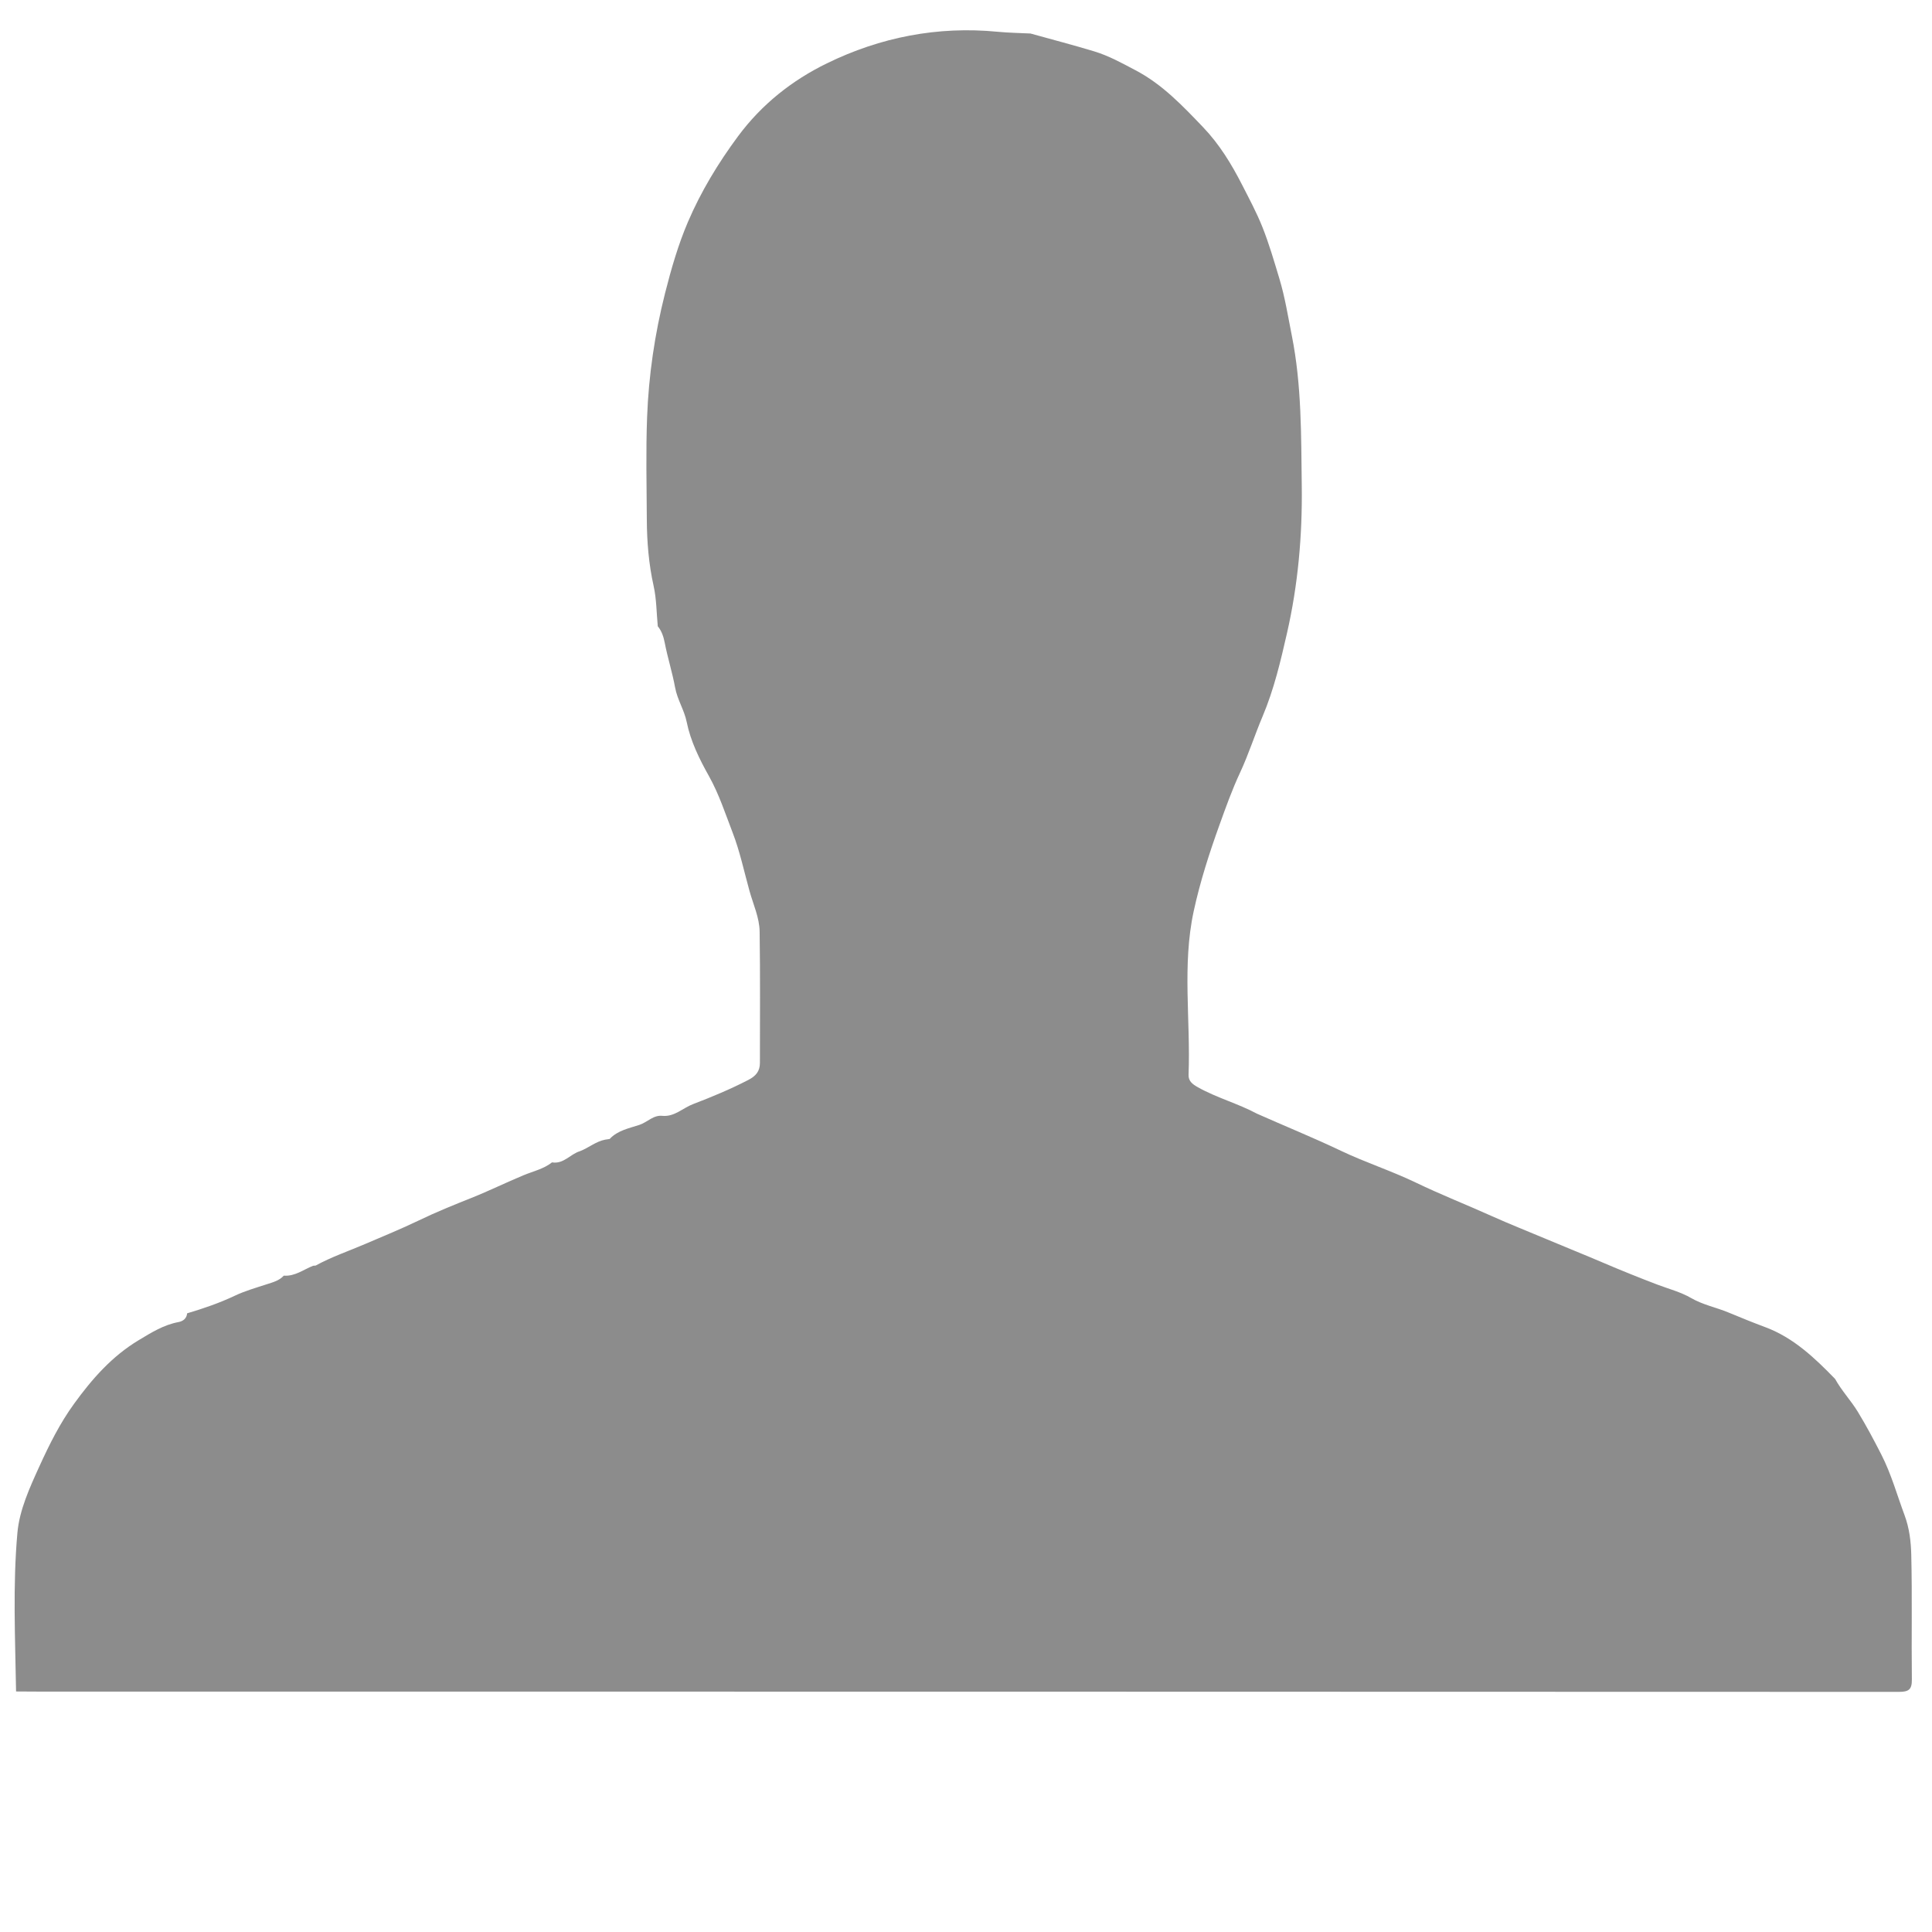 
<svg xmlns="http://www.w3.org/2000/svg"   x="0px" y="0px"
	 width="792px" height="792px" viewBox="0 0 792 792" enable-background="new 0 0 792 792" xml:space="preserve">
<g>
	<path fill="#8c8c8c" d="M269.648,256.733c-0.526-5.521-0.507-11.163-1.704-16.534
		c-2.001-8.987-2.735-18.033-2.788-27.167c-0.081-14.01-0.413-28.039,0.115-42.029c0.646-17.146,3.124-34.044,7.355-50.777
		c2.528-9.993,5.4-19.935,9.384-29.241c5.317-12.416,12.34-24.045,20.527-35.101c9.792-13.222,22.237-22.973,36.416-29.905
		c21.903-10.709,45.453-15.349,70.058-12.954c4.458,0.433,8.956,0.484,13.437,0.714c8.717,2.428,17.479,4.708,26.14,7.327
		c5.976,1.807,11.444,4.864,16.959,7.761c10.935,5.745,19.282,14.568,27.653,23.324c6.664,6.967,11.615,15.063,16.015,23.671
		c2.905,5.686,5.896,11.256,8.279,17.214c2.764,6.922,4.804,14.014,6.955,21.124c2.342,7.736,3.562,15.603,5.13,23.47
		c4.067,20.385,3.796,40.963,4.067,61.549c0.27,20.312-1.541,40.548-6.023,60.228c-2.617,11.483-5.332,23.144-10.056,34.312
		c-3.176,7.501-5.74,15.566-9.195,22.964c-3.301,7.071-5.867,14.27-8.488,21.556c-4.169,11.584-7.938,23.282-10.536,35.29
		c-4.794,22.171-1.232,44.676-2.109,67.015c-0.104,2.626,1.565,3.894,3.856,5.178c7.739,4.337,16.359,6.632,24.148,10.801
		c11.485,5.116,23.139,9.831,34.506,15.249c10.016,4.772,20.671,8.206,30.667,13.021c10.197,4.914,20.733,9.056,31.038,13.691
		c7.362,3.314,15.01,6.318,22.504,9.485c7.748,3.272,15.58,6.389,23.313,9.7c7.279,3.113,14.678,6.093,22.105,8.923
		c4.649,1.771,9.598,3.032,13.844,5.497c4.867,2.826,10.287,3.848,15.349,5.953c5.03,2.093,10.115,4.153,15.235,6.069
		c11.418,4.276,20.13,12.562,28.479,21.168c2.651,4.81,6.462,8.793,9.338,13.514c3.491,5.735,6.584,11.553,9.629,17.526
		c4.091,8.023,6.411,16.509,9.499,24.804c1.996,5.357,2.621,10.85,2.753,16.255c0.416,17.046,0.037,34.108,0.245,51.163
		c0.051,4.168-1.41,5.02-5.326,5.02c-254.227-0.102-508.454-0.104-762.681-0.114c-3.05-0.002-6.102-0.031-9.151-0.049
		c-0.345-21.705-1.382-43.481,0.555-65.08c0.836-9.318,5.038-18.507,9.041-27.282c4.053-8.888,8.392-17.604,14.177-25.573
		c7.398-10.194,15.473-19.439,26.506-26.078c5.251-3.16,10.229-6.287,16.323-7.422c1.75-0.326,3.346-1.406,3.522-3.577
		c6.661-1.99,13.211-4.209,19.525-7.209c4.194-1.992,8.736-3.276,13.172-4.723c2.513-0.821,5.063-1.462,6.928-3.517
		c4.582,0.348,8.089-2.501,12.032-4.051c0.342-0.046,0.685-0.071,1.029-0.079c6.566-3.611,13.663-5.984,20.504-8.935
		c7.302-3.147,14.696-6.135,21.874-9.609c7.014-3.396,14.273-6.312,21.505-9.199c7.218-2.881,14.187-6.316,21.359-9.292
		c3.896-1.62,8.224-2.551,11.659-5.271c4.754,0.8,7.502-3.413,11.464-4.592c3.532-1.348,6.48-3.976,10.293-4.715
		c0.625-0.097,1.252-0.193,1.878-0.291c3.28-3.545,8.078-4.396,12.228-5.787c3.252-1.089,5.768-4.186,9.557-3.672
		c4.851,0.35,8.227-3.231,12.348-4.809c7.699-2.944,15.341-6.115,22.705-9.93c3.119-1.615,4.748-3.579,4.748-6.981
		c-0.004-17.954,0.152-35.912-0.116-53.86c-0.086-5.684-2.604-11.073-4.118-16.505c-2.236-8.024-3.964-16.309-6.931-23.993
		c-3.01-7.792-5.588-15.827-9.773-23.292c-3.855-6.877-7.481-14.205-9.078-22.111c-0.998-4.938-3.835-9.102-4.761-14.166
		c-1.109-6.077-3.029-12.058-4.217-18.181C272.052,261.174,271.311,258.732,269.648,256.733z"/>
</g>
</svg>
